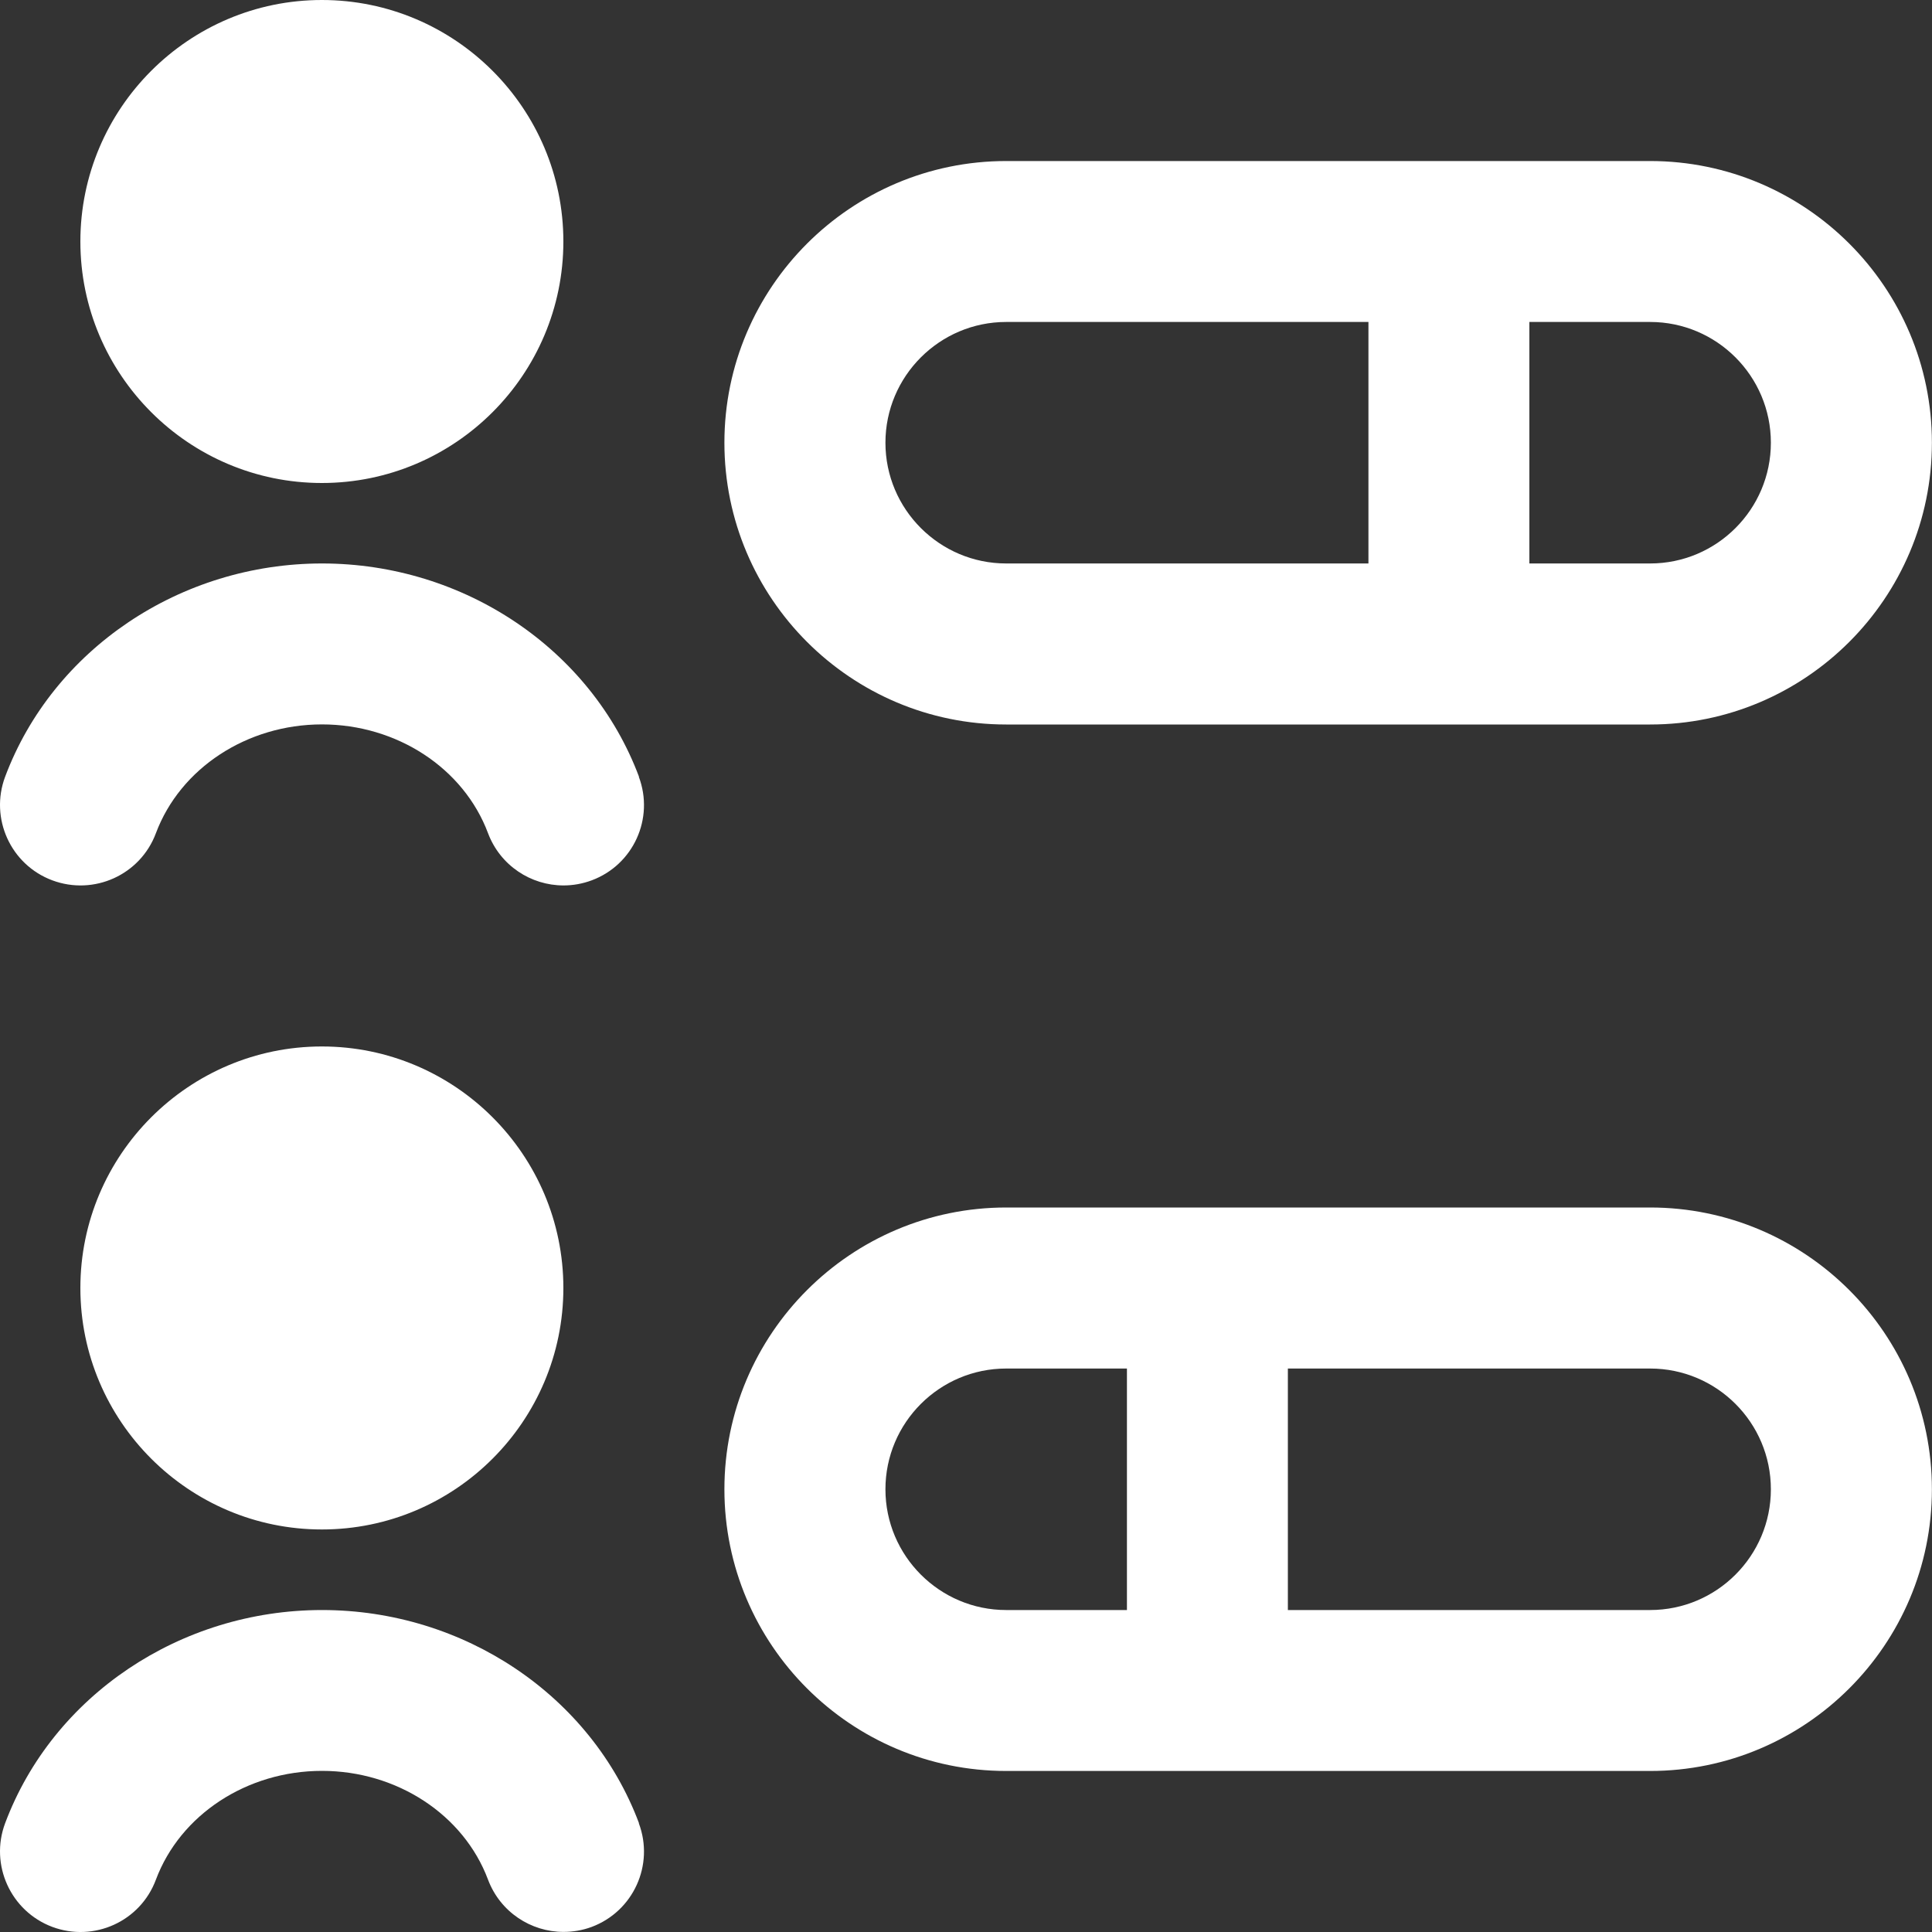 <svg xmlns="http://www.w3.org/2000/svg" width="20" height="20" viewBox="0 0 20 20" fill="none"><rect x="0" y="0" width="20" height="20" fill="#333333" stroke="none"/><path d="M17.082 12.5H10.416C8.807 12.5 7.499 13.808 7.499 15.417C7.499 17.025 8.807 18.333 10.416 18.333H17.082C18.691 18.333 19.999 17.025 19.999 15.417C19.999 13.808 18.691 12.5 17.082 12.5ZM9.166 15.417C9.166 14.727 9.727 14.167 10.416 14.167H11.666V16.667H10.416C9.727 16.667 9.166 16.106 9.166 15.417ZM17.082 16.667H13.332V14.167H17.082C17.772 14.167 18.332 14.727 18.332 15.417C18.332 16.106 17.772 16.667 17.082 16.667ZM10.416 7.5H17.082C18.691 7.5 19.999 6.192 19.999 4.583C19.999 2.975 18.691 1.667 17.082 1.667H10.416C8.807 1.667 7.499 2.975 7.499 4.583C7.499 6.192 8.807 7.5 10.416 7.5ZM18.332 4.583C18.332 5.272 17.772 5.833 17.082 5.833H15.832V3.333H17.082C17.772 3.333 18.332 3.894 18.332 4.583ZM10.416 3.333H14.166V5.833H10.416C9.727 5.833 9.166 5.272 9.166 4.583C9.166 3.894 9.727 3.333 10.416 3.333ZM3.332 5C4.711 5 5.832 3.878 5.832 2.5C5.832 1.122 4.711 0 3.332 0C1.954 0 0.832 1.122 0.832 2.5C0.832 3.878 1.954 5 3.332 5ZM6.613 8.041C6.775 8.472 6.557 8.952 6.126 9.113C6.029 9.149 5.931 9.166 5.833 9.166C5.496 9.166 5.178 8.96 5.052 8.625C4.8 7.952 4.109 7.499 3.333 7.499C2.557 7.499 1.866 7.952 1.614 8.625C1.453 9.057 0.972 9.274 0.541 9.113C0.11 8.952 -0.108 8.471 0.053 8.041C0.548 6.72 1.867 5.833 3.334 5.833C4.802 5.833 6.12 6.72 6.615 8.041H6.613ZM5.832 13.333C5.832 11.955 4.711 10.833 3.332 10.833C1.954 10.833 0.832 11.955 0.832 13.333C0.832 14.712 1.954 15.833 3.332 15.833C4.711 15.833 5.832 14.712 5.832 13.333ZM6.613 18.874C6.775 19.305 6.557 19.785 6.126 19.947C6.029 19.983 5.931 19.999 5.833 19.999C5.496 19.999 5.178 19.793 5.052 19.458C4.8 18.785 4.109 18.332 3.333 18.332C2.557 18.332 1.866 18.785 1.614 19.458C1.453 19.891 0.972 20.108 0.541 19.947C0.11 19.785 -0.108 19.304 0.053 18.874C0.548 17.553 1.867 16.667 3.334 16.667C4.802 16.667 6.12 17.553 6.615 18.874H6.613Z" fill="white"></path></svg>